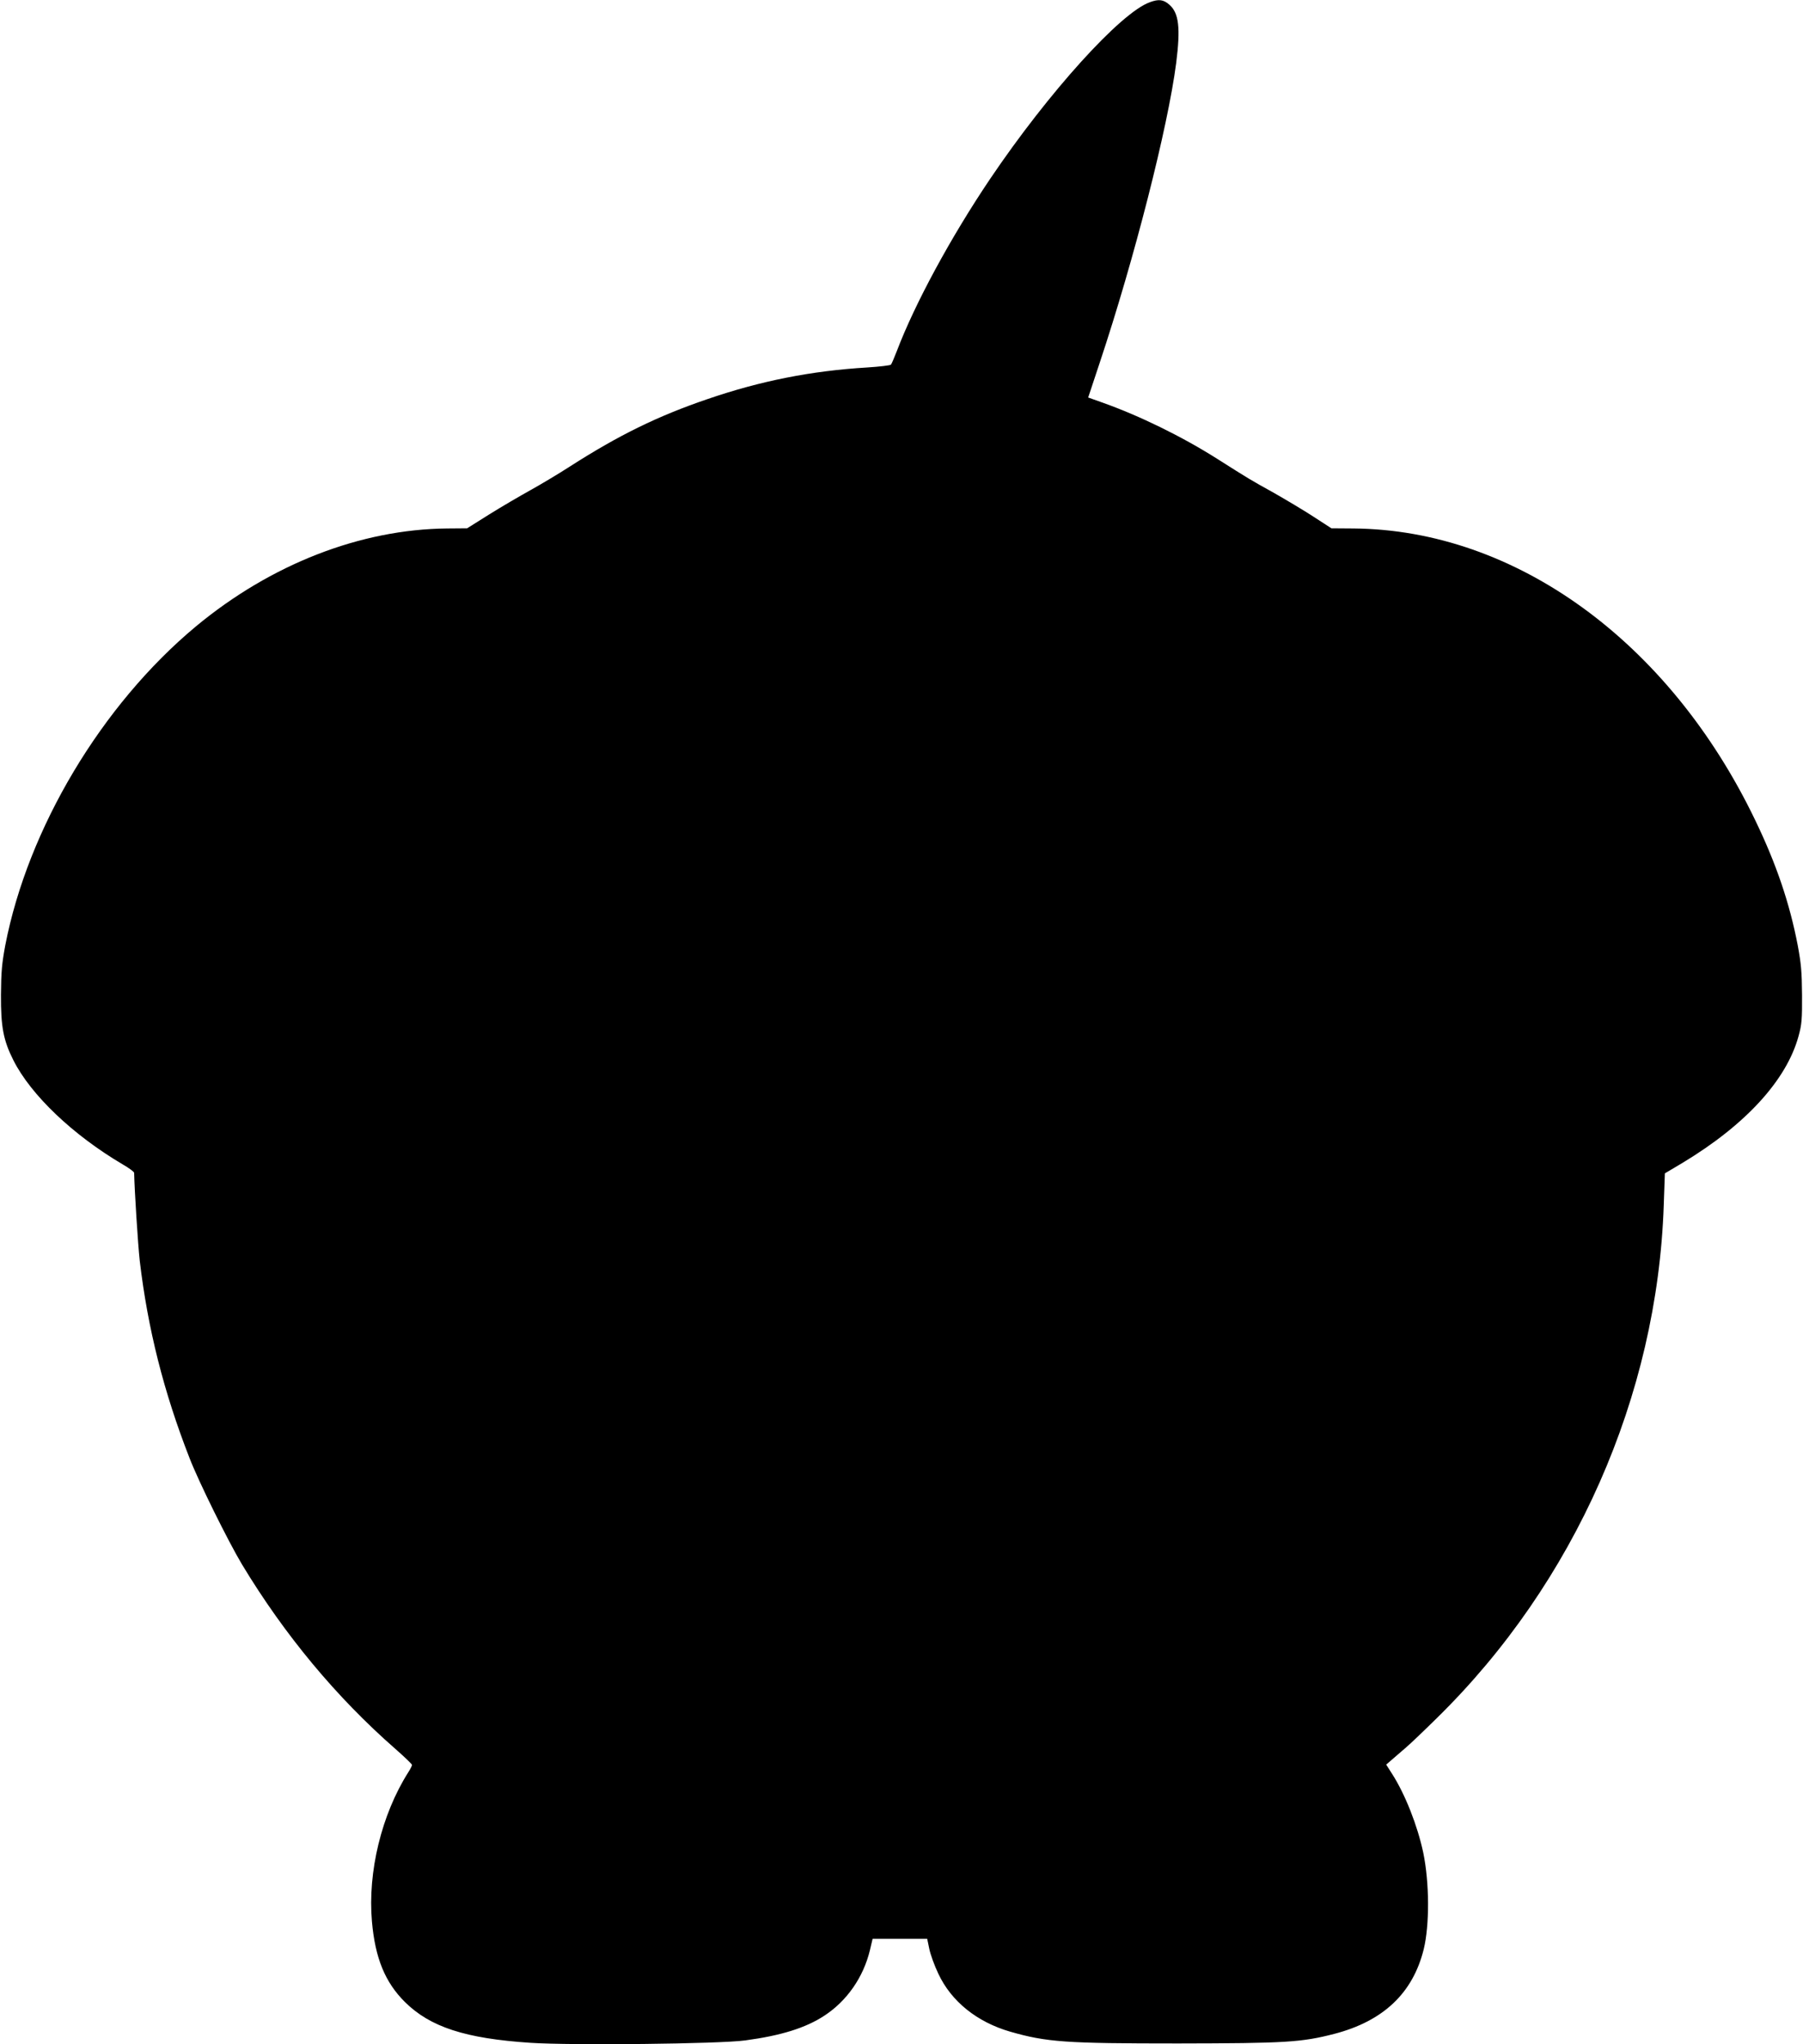 <?xml version="1.0" standalone="no"?>
<!DOCTYPE svg PUBLIC "-//W3C//DTD SVG 20010904//EN"
 "http://www.w3.org/TR/2001/REC-SVG-20010904/DTD/svg10.dtd">
<svg version="1.0" xmlns="http://www.w3.org/2000/svg"
 width="1129pt" height="1280pt" viewBox="0 0 1129 1280"
 preserveAspectRatio="xMidYMid meet">
<g transform="translate(0,1280) scale(0.1,-0.1)"
fill="#000000" stroke="none">
<path d="M7200 12786 c-183 -65 -635 -565 -1000 -1106 -246 -365 -472 -782
-585 -1080 -16 -41 -32 -79 -36 -83 -4 -5 -71 -13 -150 -18 -349 -21 -667 -84
-999 -198 -311 -106 -554 -225 -860 -421 -74 -48 -187 -115 -250 -150 -63 -35
-178 -102 -255 -150 l-140 -88 -125 -1 c-543 -5 -1104 -224 -1573 -613 -590
-491 -1052 -1264 -1194 -1997 -21 -113 -26 -166 -27 -311 -1 -199 15 -284 78
-409 110 -218 373 -468 683 -651 40 -23 73 -47 73 -54 2 -107 24 -451 35 -550
50 -423 149 -819 312 -1236 57 -148 243 -523 328 -665 266 -441 591 -832 960
-1155 58 -51 105 -96 105 -101 0 -5 -11 -27 -24 -47 -167 -264 -254 -623 -227
-933 20 -229 82 -381 207 -505 158 -156 377 -228 786 -255 258 -17 1183 -7
1344 15 224 30 379 78 496 155 141 92 244 240 285 409 l17 72 171 0 171 0 13
-63 c7 -34 32 -104 57 -156 81 -173 242 -302 449 -362 230 -66 346 -74 1050
-74 677 1 774 7 980 60 307 80 492 255 560 530 37 151 36 417 -3 605 -36 169
-113 365 -195 493 l-37 58 37 32 c20 17 60 52 88 76 27 23 115 107 194 185
862 846 1379 2016 1419 3210 l7 199 111 66 c395 238 651 518 726 793 20 72 23
105 22 258 -1 145 -6 198 -27 311 -51 265 -135 512 -267 785 -537 1117 -1502
1817 -2515 1825 l-138 1 -111 72 c-61 40 -174 107 -251 151 -148 82 -151 84
-353 212 -221 140 -487 270 -718 352 l-90 32 72 217 c216 648 427 1474 479
1877 28 220 17 313 -42 365 -37 33 -67 37 -123 16z"/>
</g>
</svg>
